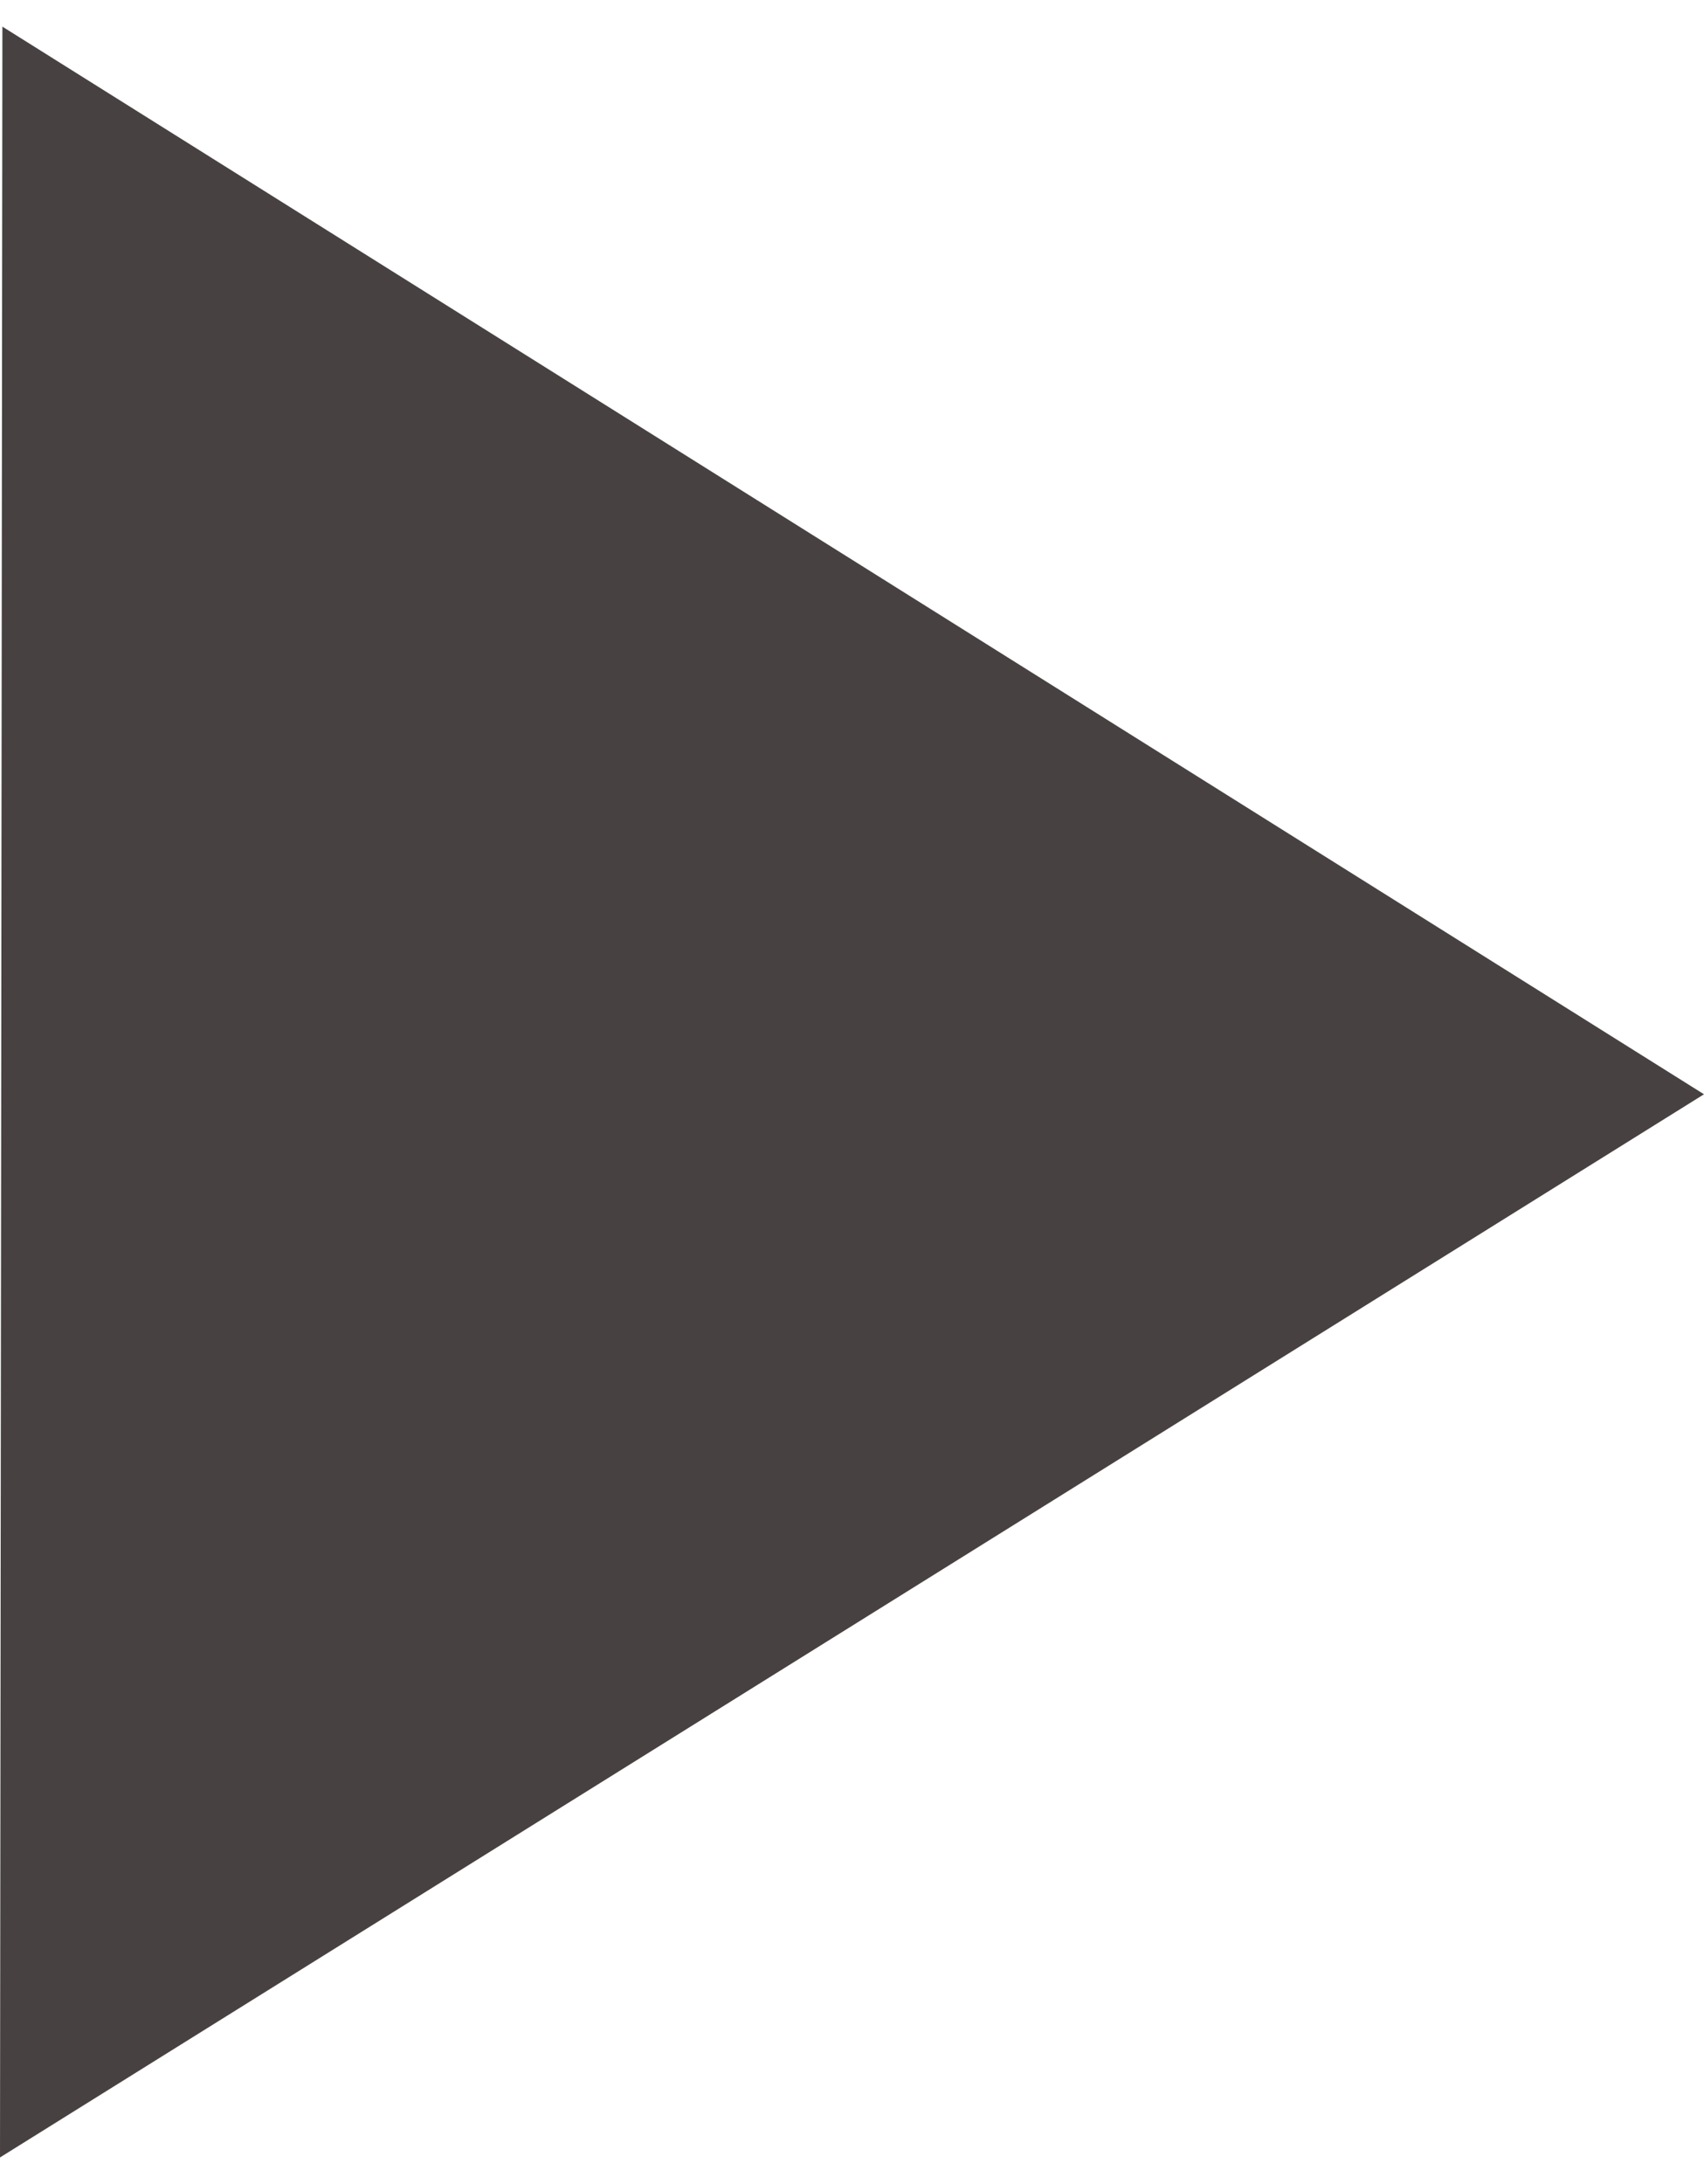 <svg width="32" height="41" viewBox="0 0 32 41" fill="none" xmlns="http://www.w3.org/2000/svg">
<g id="icon / arrow filled Right01">
<path id="icon / arrow filled Right" d="M0.045 0.5L32 20.542L0 40.5L0.045 0.5Z" fill="#474241"/>
</g>
</svg>
